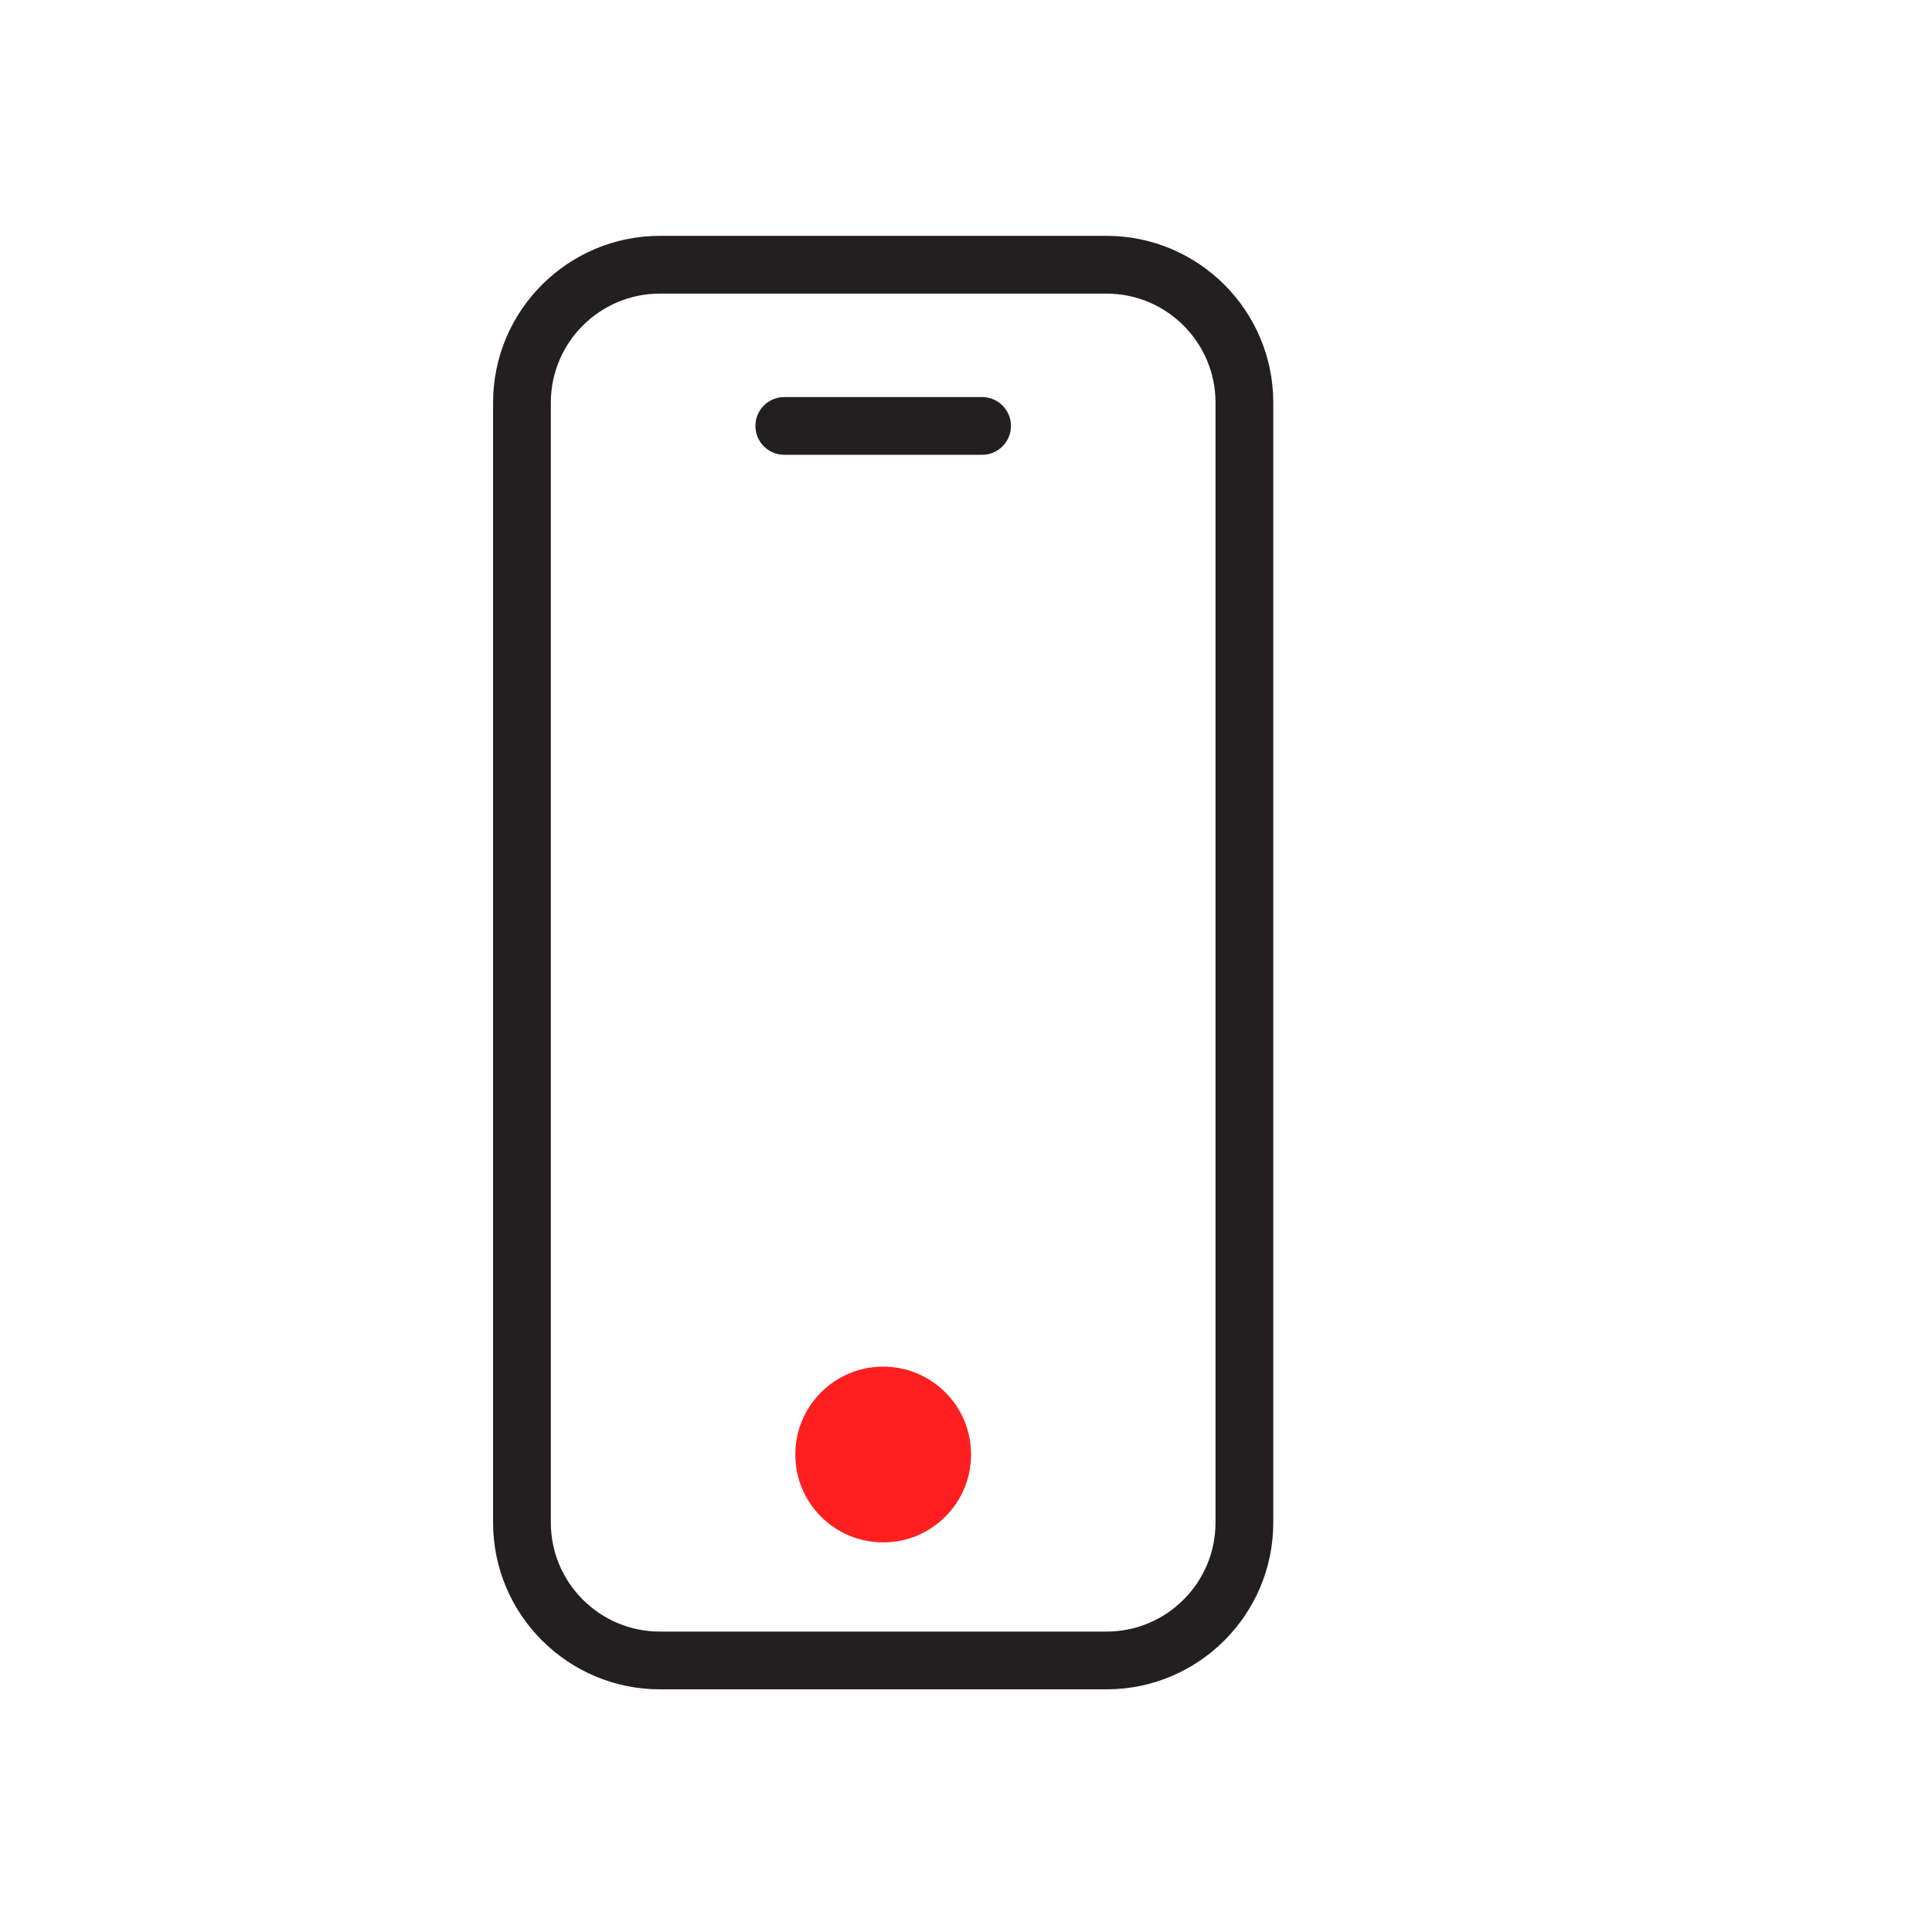 <?xml version="1.0" encoding="utf-8"?>
<!-- Generator: Adobe Illustrator 15.1.0, SVG Export Plug-In . SVG Version: 6.00 Build 0)  -->
<!DOCTYPE svg PUBLIC "-//W3C//DTD SVG 1.1//EN" "http://www.w3.org/Graphics/SVG/1.1/DTD/svg11.dtd">
<svg version="1.1" id="Layer_1" xmlns="http://www.w3.org/2000/svg" xmlns:xlink="http://www.w3.org/1999/xlink" x="0px" y="0px"
	 width="850px" height="850px" viewBox="0 0 850 850" enable-background="new 0 0 850 850" xml:space="preserve">
<path fill="#231F20" d="M486.837,103.767H290.314c-40.453,0-73.377,32.906-73.377,73.343v492.782
	c0,40.445,32.924,73.343,73.377,73.343h196.523c40.444,0,73.351-32.897,73.351-73.343V177.11
	C560.188,136.665,527.29,103.767,486.837,103.767z M534.778,669.892c0,26.436-21.505,47.933-47.94,47.933H290.314
	c-26.452,0-47.967-21.506-47.967-47.933V177.11c0-26.427,21.515-47.932,47.967-47.932h196.523c26.436,0,47.94,21.505,47.94,47.932
	V669.892z"/>
<path fill="#231F20" d="M432.073,174.688h-87.021c-7.013,0-12.705,5.692-12.705,12.705c0,7.021,5.692,12.705,12.705,12.705h87.021
	c7.014,0,12.705-5.684,12.705-12.705C444.778,180.379,439.086,174.688,432.073,174.688z"/>
<path fill="#FF1F20" d="M388.626,601.267c-0.059,0-0.118,0-0.178,0c-10.333,0.025-20.023,4.074-27.308,11.409
	c-7.284,7.336-11.273,17.067-11.231,27.376c0.009,10.3,4.049,19.989,11.358,27.265c7.302,7.268,16.991,11.266,27.308,11.266
	c0.051,0,0.094,0,0.145,0c10.333-0.042,20.023-4.107,27.299-11.443c7.268-7.335,11.248-17.066,11.197-27.392
	c-0.042-10.309-4.091-19.99-11.417-27.266C408.506,605.248,398.859,601.267,388.626,601.267z"/>
</svg>
